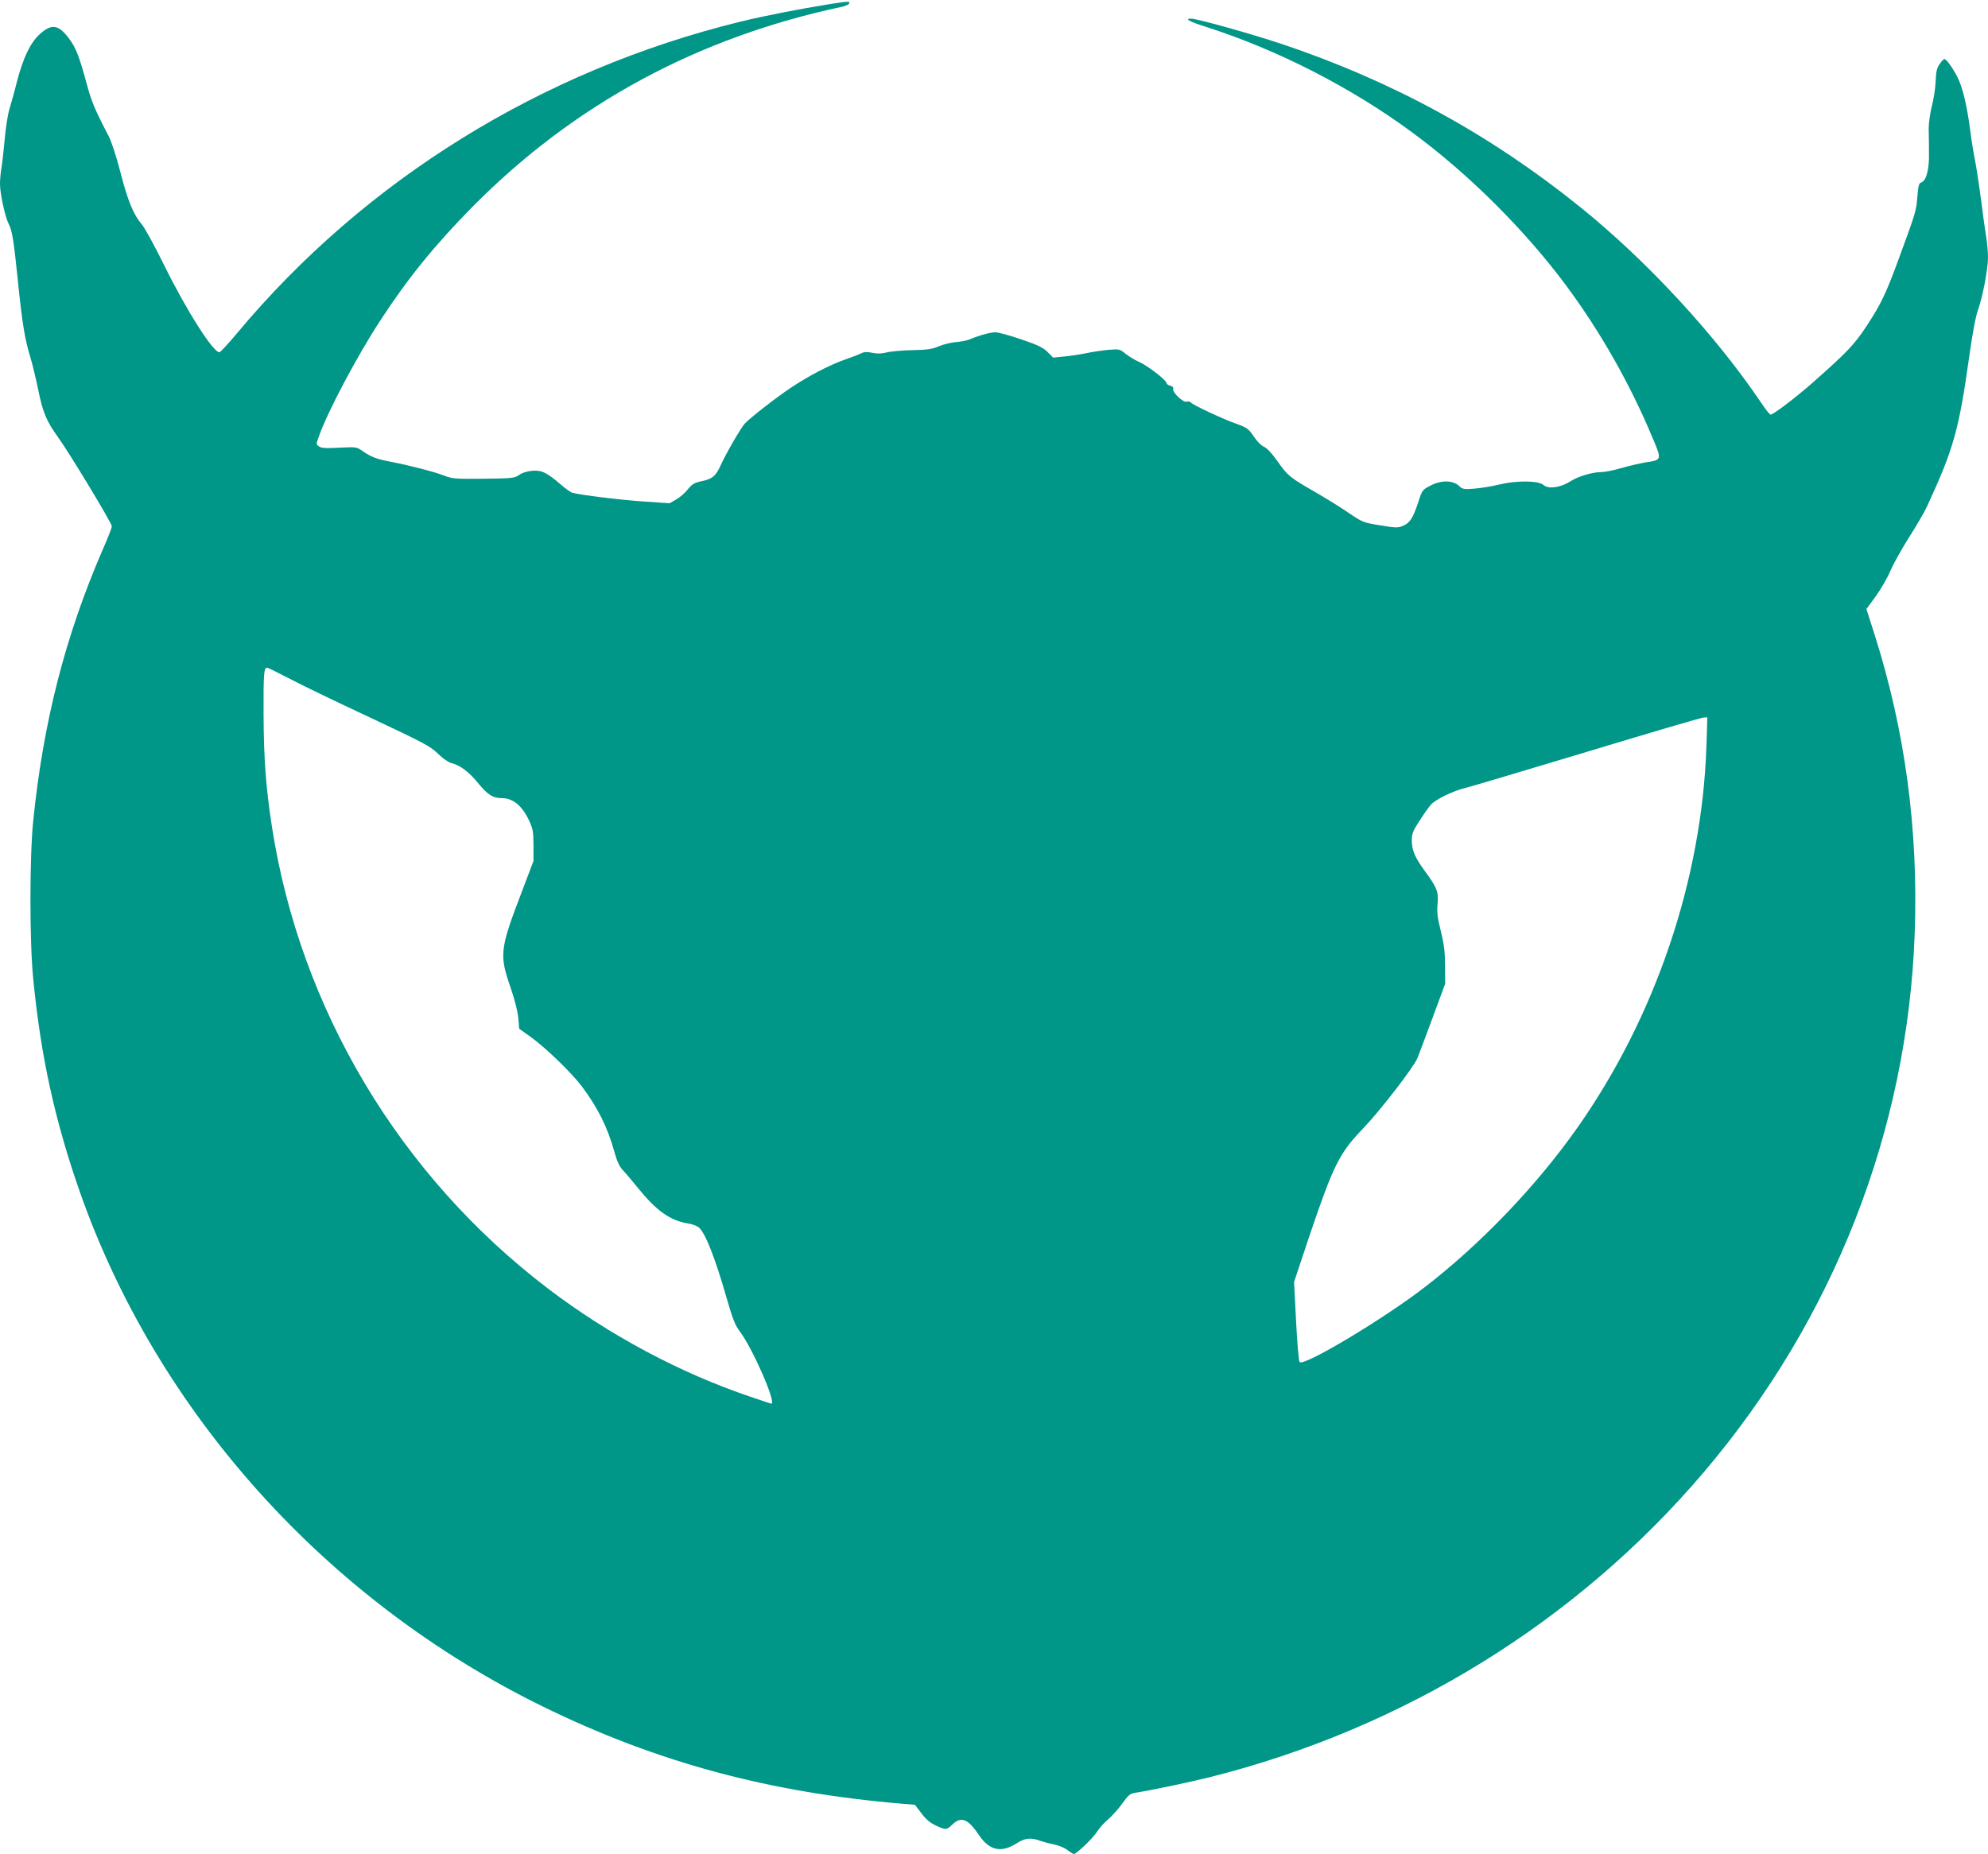 <?xml version="1.0" standalone="no"?>
<!DOCTYPE svg PUBLIC "-//W3C//DTD SVG 20010904//EN"
 "http://www.w3.org/TR/2001/REC-SVG-20010904/DTD/svg10.dtd">
<svg version="1.0" xmlns="http://www.w3.org/2000/svg"
 width="1280pt" height="1194pt" viewBox="0 0 1280 1194"
 preserveAspectRatio="xMidYMid meet">
<g transform="translate(0,1194) scale(0.1,-0.1)"
fill="#009688" stroke="none">
<path d="M5345 11914 c-200 -32 -429 -77 -580 -114 -1277 -314 -2412 -1016
-3238 -2005 -55 -66 -106 -121 -113 -123 -37 -9 -211 264 -356 558 -61 124
-126 243 -145 265 -54 63 -90 151 -138 337 -26 101 -58 198 -76 233 -87 166
-110 220 -142 340 -47 173 -69 230 -115 290 -67 88 -111 94 -188 23 -59 -54
-106 -153 -145 -304 -16 -65 -39 -146 -49 -179 -10 -33 -24 -121 -30 -195 -7
-74 -16 -157 -21 -184 -5 -27 -9 -73 -9 -102 0 -60 33 -211 55 -254 24 -46 33
-105 60 -367 28 -276 45 -379 80 -492 13 -42 35 -134 50 -206 30 -150 55 -209
127 -308 72 -99 348 -556 348 -576 0 -10 -27 -80 -61 -156 -239 -553 -380
-1103 -445 -1740 -24 -234 -24 -780 0 -1020 49 -500 139 -909 298 -1365 499
-1425 1587 -2636 2983 -3320 733 -359 1456 -554 2313 -626 l83 -7 42 -55 c29
-39 57 -62 92 -78 64 -30 69 -30 107 6 58 55 100 38 175 -73 65 -95 141 -110
237 -49 56 36 92 40 157 16 24 -8 66 -19 92 -24 26 -5 63 -21 81 -35 18 -14
36 -25 40 -25 17 0 123 102 149 143 15 24 47 60 72 80 24 21 65 66 90 101 41
57 50 65 88 71 102 16 353 69 477 100 1249 314 2362 1001 3181 1965 835 983
1312 2201 1357 3468 24 669 -61 1304 -259 1928 l-52 162 61 83 c33 46 76 120
94 164 19 44 73 141 120 215 47 74 100 164 116 200 171 370 205 491 272 970
20 142 40 251 56 295 31 89 64 263 64 339 0 32 -5 86 -10 120 -6 33 -22 147
-35 251 -14 105 -32 222 -40 260 -8 39 -22 124 -30 190 -21 158 -49 273 -81
337 -30 59 -72 118 -85 118 -4 0 -18 -14 -30 -32 -18 -25 -24 -48 -26 -112 -2
-45 -13 -117 -25 -161 -11 -44 -20 -109 -20 -145 1 -36 2 -107 2 -159 2 -103
-18 -176 -50 -186 -15 -5 -19 -21 -25 -93 -7 -91 -10 -100 -119 -397 -84 -229
-115 -293 -208 -435 -79 -120 -126 -169 -342 -360 -114 -101 -258 -210 -276
-210 -5 0 -32 33 -59 74 -296 439 -737 916 -1166 1262 -580 468 -1208 811
-1920 1050 -204 68 -547 164 -587 164 -45 0 -8 -20 100 -54 456 -146 934 -390
1325 -679 363 -267 726 -629 991 -986 220 -297 410 -631 556 -980 61 -144 61
-143 -46 -159 -39 -7 -109 -23 -157 -37 -48 -14 -104 -25 -125 -25 -59 0 -152
-28 -203 -61 -61 -39 -140 -50 -170 -23 -32 29 -171 31 -284 4 -49 -12 -123
-24 -163 -27 -66 -5 -75 -4 -97 17 -40 38 -116 39 -184 3 -53 -27 -54 -29 -80
-109 -33 -100 -53 -132 -99 -151 -32 -13 -46 -13 -146 4 -107 17 -114 20 -201
79 -49 34 -146 94 -215 134 -166 95 -179 106 -245 200 -36 51 -68 85 -87 93
-17 7 -45 35 -66 67 -34 50 -43 56 -112 81 -84 29 -286 124 -294 138 -3 5 -15
7 -26 4 -24 -6 -94 62 -86 83 3 9 -4 16 -19 20 -14 3 -25 12 -25 18 0 18 -121
111 -175 135 -26 11 -65 35 -87 52 -38 31 -42 32 -112 26 -39 -4 -104 -13
-144 -22 -40 -8 -104 -18 -142 -21 l-69 -7 -36 36 c-28 28 -62 45 -168 81 -73
25 -149 46 -168 46 -34 0 -105 -20 -164 -45 -16 -7 -57 -16 -90 -18 -33 -3
-82 -15 -110 -27 -41 -18 -72 -23 -170 -25 -66 -1 -141 -8 -167 -15 -33 -8
-60 -9 -92 -2 -32 7 -52 6 -68 -2 -13 -7 -59 -25 -103 -40 -105 -37 -234 -104
-353 -183 -93 -62 -257 -190 -295 -229 -25 -26 -123 -195 -157 -271 -32 -70
-54 -88 -127 -103 -43 -9 -58 -19 -84 -51 -17 -22 -50 -51 -74 -65 l-44 -25
-163 11 c-149 10 -414 42 -463 57 -11 3 -45 27 -76 54 -90 77 -121 92 -183 87
-33 -3 -65 -13 -84 -27 -29 -20 -43 -22 -229 -24 -183 -2 -202 0 -253 20 -61
24 -224 66 -343 89 -90 17 -126 30 -182 69 -39 27 -42 27 -151 22 -86 -5 -116
-3 -130 8 -19 13 -19 15 0 67 55 156 245 515 394 743 176 271 354 490 595 734
653 660 1448 1090 2381 1288 22 5 41 14 44 21 5 15 -6 14 -123 -4z m-3482
-4344 c74 -39 307 -152 518 -250 350 -165 389 -185 439 -234 30 -29 69 -57 85
-60 56 -13 114 -56 174 -130 61 -75 95 -96 153 -96 71 0 130 -49 175 -145 24
-53 28 -72 28 -160 l0 -100 -76 -200 c-142 -372 -145 -403 -70 -620 25 -73 44
-147 48 -190 l6 -70 70 -50 c95 -67 265 -231 333 -321 103 -138 166 -263 210
-423 18 -63 32 -94 57 -120 19 -20 61 -70 94 -111 119 -147 208 -211 323 -229
27 -4 60 -17 71 -27 41 -37 104 -196 178 -455 38 -133 55 -175 84 -213 83
-109 239 -466 203 -466 -2 0 -61 20 -132 44 -458 155 -910 397 -1305 697 -955
727 -1596 1800 -1778 2974 -39 252 -53 440 -54 726 -1 262 2 299 23 299 5 0
70 -32 143 -70z m9124 -437 c-29 -857 -328 -1740 -829 -2453 -267 -380 -632
-760 -997 -1039 -266 -203 -765 -501 -793 -473 -6 6 -16 124 -23 263 l-13 253
97 291 c156 461 194 538 346 696 108 112 326 394 351 454 8 20 52 136 97 258
l82 222 -1 115 c0 90 -6 139 -27 223 -22 88 -26 122 -21 176 7 77 -3 104 -81
210 -63 86 -85 135 -85 197 0 45 6 61 51 130 28 44 61 90 73 103 30 33 145 89
219 106 34 8 388 114 787 234 399 121 736 220 749 220 l24 1 -6 -187z"/>
</g>
</svg>
